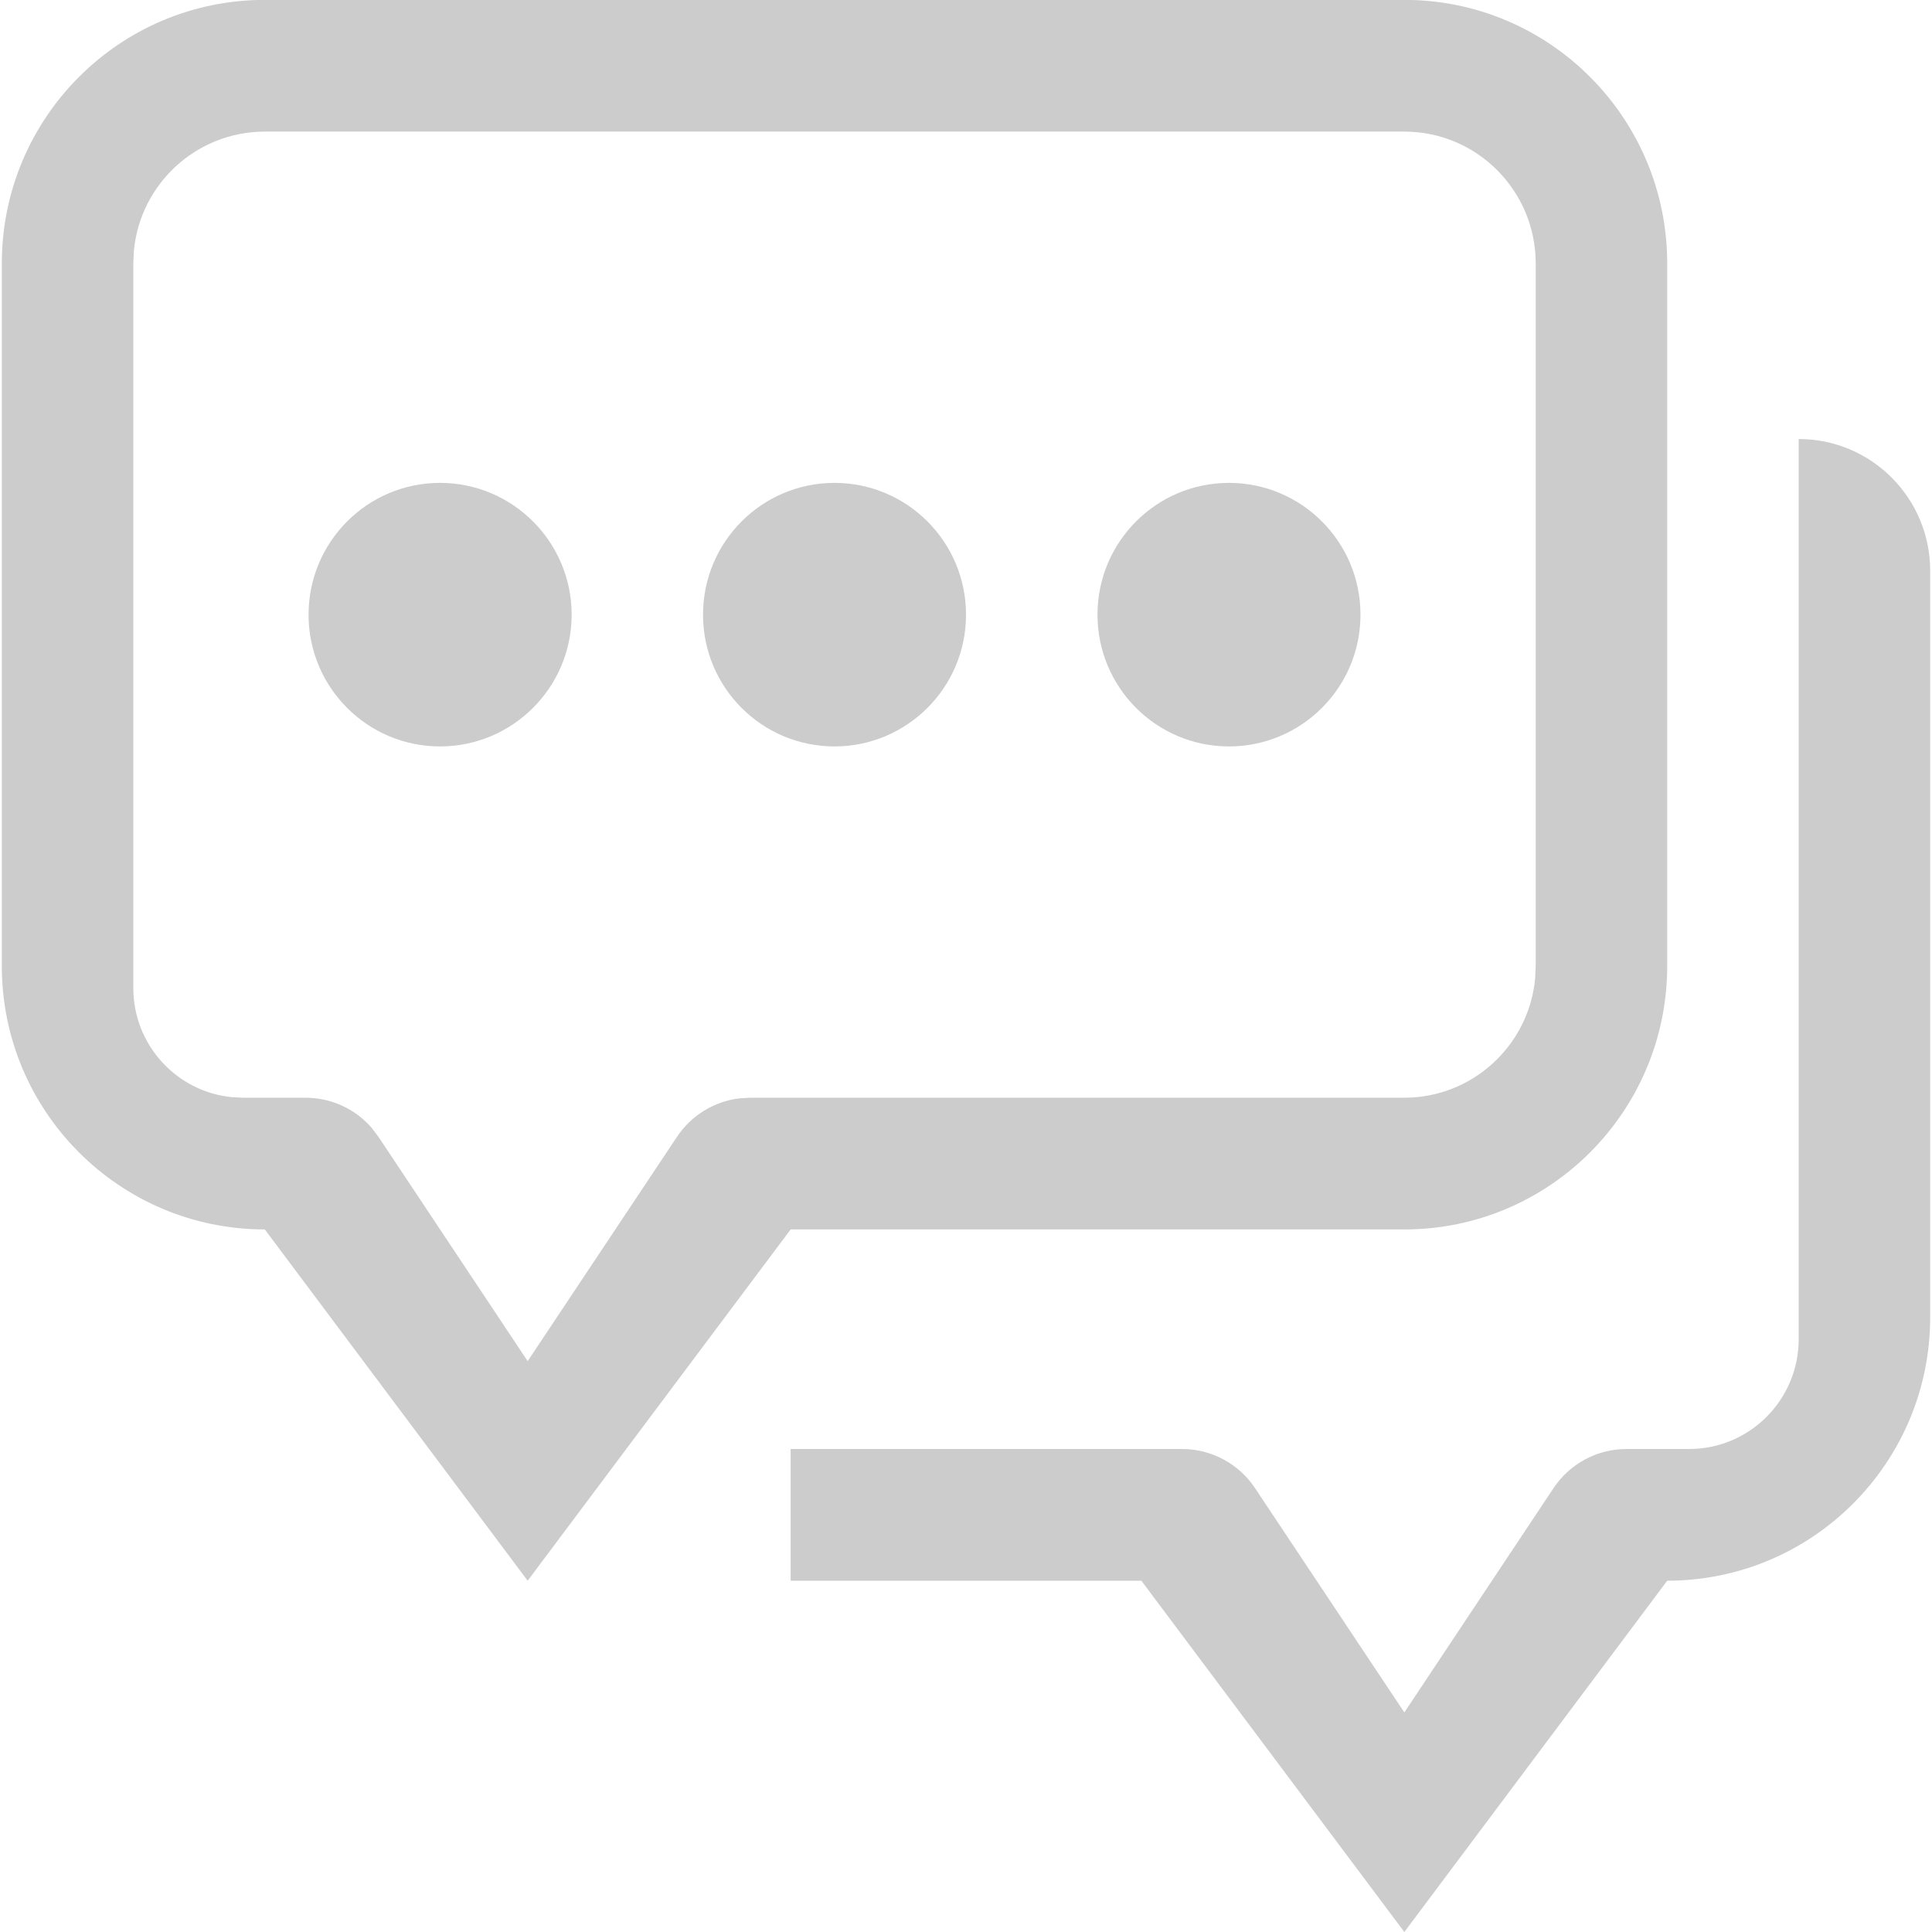 <svg 
 xmlns="http://www.w3.org/2000/svg"
 xmlns:xlink="http://www.w3.org/1999/xlink"
 width="17px" height="17px">
<path fill-rule="evenodd"  fill="rgb(204, 204, 204)"
 d="M15.827,3.863 C16.466,3.863 16.984,4.382 16.984,5.022 L16.984,11.591 C16.984,12.871 15.948,13.909 14.670,13.909 L12.357,17.000 L10.043,13.909 L6.957,13.909 L6.957,12.750 L10.401,12.750 C10.659,12.750 10.900,12.879 11.043,13.094 L12.357,15.068 L13.670,13.094 C13.813,12.879 14.054,12.750 14.312,12.750 L14.863,12.750 C15.395,12.750 15.827,12.317 15.827,11.784 L15.827,3.863 ZM12.357,-0.001 C13.634,-0.001 14.670,1.037 14.670,2.318 L14.670,8.500 C14.670,9.780 13.634,10.818 12.357,10.818 L6.957,10.818 L4.643,13.909 L2.330,10.818 C1.052,10.818 0.016,9.780 0.016,8.500 L0.016,2.318 C0.016,1.037 1.052,-0.001 2.330,-0.001 L2.330,-0.001 L12.357,-0.001 L12.357,-0.001 ZM12.357,1.158 L2.330,1.158 C1.734,1.158 1.235,1.612 1.178,2.206 L1.173,2.318 L1.173,8.693 C1.173,9.193 1.552,9.605 2.038,9.654 L2.137,9.659 L2.688,9.659 C2.912,9.659 3.126,9.756 3.272,9.926 L3.330,10.003 L4.643,11.977 L5.957,10.003 C6.081,9.816 6.281,9.693 6.503,9.665 L6.599,9.659 L12.357,9.659 C12.952,9.659 13.451,9.205 13.508,8.611 L13.513,8.500 L13.513,2.318 C13.513,1.677 12.995,1.158 12.357,1.158 ZM3.872,4.249 C4.511,4.249 5.029,4.768 5.030,5.408 C5.030,6.048 4.512,6.567 3.873,6.568 C3.873,6.568 3.872,6.568 3.872,6.568 C3.233,6.568 2.715,6.049 2.715,5.409 C2.715,4.768 3.233,4.249 3.872,4.249 ZM7.343,4.249 C7.982,4.249 8.500,4.768 8.500,5.408 C8.501,6.048 7.983,6.567 7.344,6.568 C7.344,6.568 7.343,6.568 7.343,6.568 C6.704,6.568 6.186,6.049 6.186,5.409 C6.186,4.768 6.704,4.249 7.343,4.249 L7.343,4.249 ZM10.814,4.249 C11.453,4.249 11.971,4.768 11.971,5.408 C11.972,6.048 11.454,6.567 10.815,6.568 C10.815,6.568 10.814,6.568 10.814,6.568 C10.175,6.568 9.657,6.049 9.657,5.409 C9.657,4.768 10.175,4.249 10.814,4.249 Z"/>
</svg>